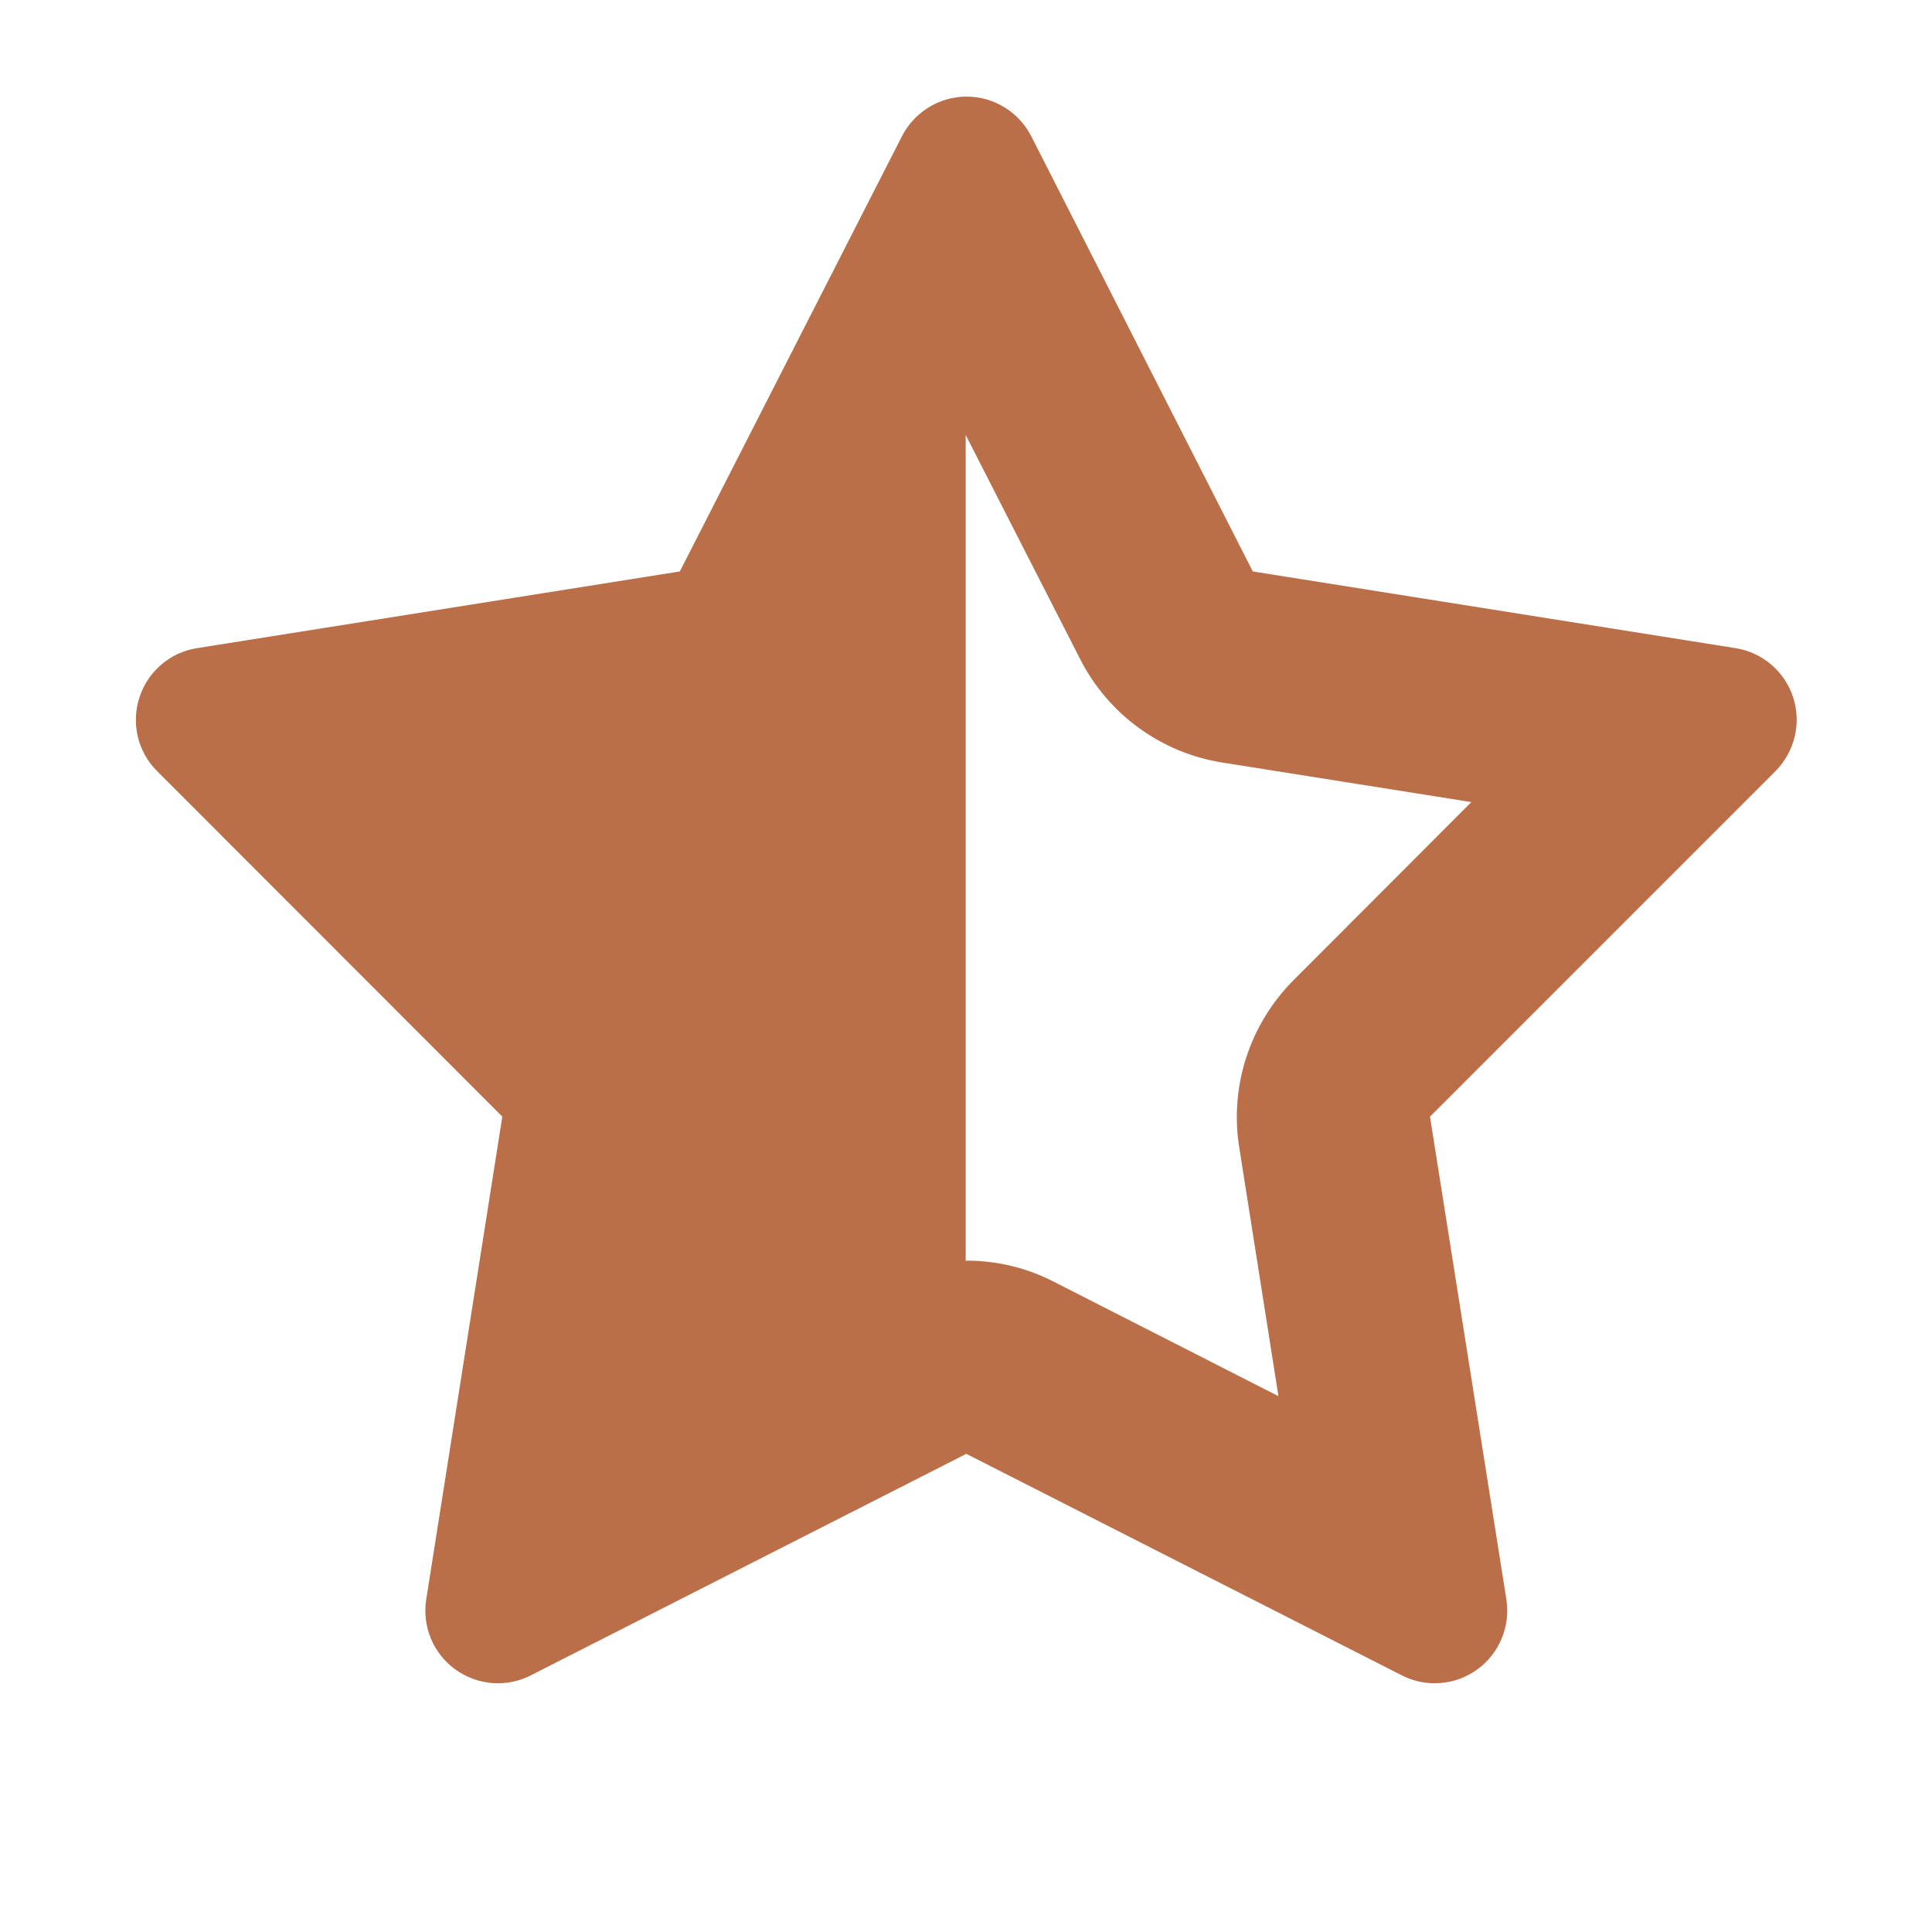 <?xml version="1.0" encoding="UTF-8"?>
<svg id="Layer_1" xmlns="http://www.w3.org/2000/svg" version="1.1" viewBox="0 0 640 640">
  <!-- Generator: Adobe Illustrator 29.6.1, SVG Export Plug-In . SVG Version: 2.1.1 Build 9)  -->
  <path d="M320.1,417.6c10,0,19.9,2.3,29,7l74.4,37.9-13-82.5c-3.2-20.2,3.5-40.7,17.9-55.2l59-59.1-82.5-13.1c-20.2-3.2-37.7-15.9-47-34.1l-38-74.4v273.6l.2-.1ZM489.4,553c-7.3,5.3-17,6.1-25,2l-144.3-73.4-144.3,73.4c-8,4.1-17.7,3.3-25-2s-11-14.2-9.6-23.2l25.2-159.9-114.4-114.5c-6.4-6.4-8.6-15.8-5.8-24.4s10.1-14.9,19.1-16.3l159.9-25.4,73.6-144.2c4.1-8,12.4-13.1,21.4-13.1s17.3,5.1,21.4,13.1l73.4,144.2,159.9,25.4c8.9,1.4,16.3,7.7,19.1,16.3s.5,18-5.8,24.4l-114.5,114.5,25.3,159.9c1.4,8.9-2.3,17.9-9.6,23.2Z" style="fill: #bb6f49;"/>
</svg>